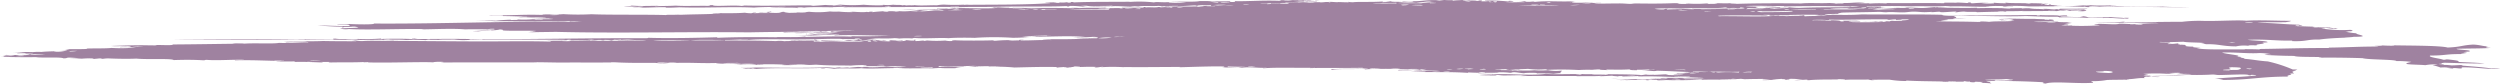 <svg xmlns="http://www.w3.org/2000/svg" width="537.085" height="17.963" viewBox="0 0 537.085 17.963">
  <path id="Pfad_1563" data-name="Pfad 1563" d="M402.256,574.546c2.351.052,5.492.094,7.178.047.951.222,5.407-.07,5.883.26,1.072.009.387-.175,1.571-.153.847.044,1.492.111,2.413.146a10.766,10.766,0,0,1,2.666.055c-.352,0-.238.053-.527.061a45.662,45.662,0,0,0-4.779.008c1.929,0,4.394.067,6.108-.01a4.989,4.989,0,0,1-.8-.029c.779.006.807-.069,1.587-.063.177.066-.74.1.275.09a9.755,9.755,0,0,1,1.052-.092c1.741.086,4.417.131,6.119.049,2.437.246,7.528-.084,8.013.316,2.138-.072,4.32-.087,6.384.049.5,0,.171-.1.785-.091,2.144.178,5.381-.09,7.969-.014-.153.12-2.664-.025-1.845.123,3.771-.124,6.888.113,9.848.1-.089.07-1.161.031-1.05.123.826-.009,2.626.043,3.72-.007.091.04.387.057.284.119,1.961-.073,3.671.055,5.86.11.356-.069-.7-.111-.016-.12l1.593,0c-.339.04-.335.112.284.119,2.265-.054,5.069.02,7.16-.1-.782.112.692.026.8.028.041,0-.036.059.006.06,4.054.136,12.2-.167,14.083,0-.458-.068,1.155-.193,2.115-.093.2.081-.519.061-.517.121,6.426-.065,13.487-.007,20.986-.037a2.654,2.654,0,0,1-.536-.029c3.52.033,5.018.116,7.978.046,2.657.046,7.623,0,9.035.014-.239-.017-1.524-.06-.808-.089,2.869.19,5.327.181,9.32.164a11.7,11.7,0,0,0,3.189-.005,8.471,8.471,0,0,0-1.585.062c-.341-.041-1.4,0-1.081-.118,1.357,0,5.591-.04,3.468.084,4.1-.115,5.386.1,9.035.014.694.289,5.645.042,5.339.2a20.69,20.69,0,0,1,3.464.054c-2.287.081-3.881.027-5.3.1a11.5,11.5,0,0,1,1.868.057,21.784,21.784,0,0,1,3.455-.006c-.06-.133,1.073-.02,1.326,0,.316-.1-.863-.022-.547-.12,1.729-.053,3.846-.011,5.591.081a6.446,6.446,0,0,0-1.055.062,24.209,24.209,0,0,0,3.446-.066c-.554-.017-1.741.04-1.864-.027,1.914-.055,3.31-.021,4.525.052-.35,0-1.924,0-1.06.032,1.239.027,1.6-.042,2.383-.064,2.7.213,4.633.133,7.467.2a26.6,26.6,0,0,1,3.174-.1c0,.042.135.066.279.089.089.079-1.029.026-.783.122,1.082.006,3.485-.047,5.061.081a23.486,23.486,0,0,1,4.257.053c-1.853.03-3.479.067-4.514.008-.277.1-5.481-.048-5.032.128a4.24,4.24,0,0,0-1.074-.088c-.378.048-1.2.092-1.835.183.1-.214-1.579.1-1.87-.086a5.094,5.094,0,0,0-1.053.092c-.718-.028-1.045-.1-1.875-.117-6.015.239-12.888-.018-18.857.063,1.343.027,3.029.013,3.736.113a10.988,10.988,0,0,0-1.593,0c.469.027,1.326.008,1.6.057-1.428.054-2.4-.1-2.928-.054,1.531.012-.057.113.015.12.526.05,1.323-.033,2.138.086.052-.057-.307-.066-.283-.12.545.008.532.08,1.077.089,3.66-.312,9.453-.039,13.789-.205.247.154,1.172.072,1.062,0a11.825,11.825,0,0,1,1.883.177c1.079-.2,4.337.012,5.829-.13,1.65.179,5.347-.035,7.172-.013-.208-.006-.311-.024-.273-.06a16.051,16.051,0,0,1,2.128.027,10.922,10.922,0,0,1-1.332-.028c1.935.211,4.969.039,7.721.107.406-.044,1.026-.065,1.58-.093.5.083,1.983.054,3.2.055a5.327,5.327,0,0,1,1.843-.124,42.2,42.2,0,0,0-5.6-.11c.916-.115-.559-.134.5-.211.781.166,5.007.04,6.123.079-.51-.011-1.146-.009-1.074-.088.8,0,2.264-.084,2.921-.005a13,13,0,0,1-1.86,0,15.055,15.055,0,0,0,2.153.207c.186-.093-.918-.035-.552-.149.269,0,.315-.025.529-.031.372.082,2.906.028,2.143.146a40.586,40.586,0,0,1,5.6.14c3.221-.075,5.753-.166,9.019-.106.052.045-.08.111.284.12.2-.067.917-.077,1.31-.122.093.1.718,0,.807.058-.374.008-.3.067-.519.091.614-.011,1.021,0,1.33.028.188-.093-.919-.035-.551-.149.661,0,.817-.049,1.321-.063,1.04.11,2.631-.089,4.521.023-.08.04-.372.057-.251.12.975-.012.921-.136,1.84-.154-.058.044-.431.052-.521.091a41.629,41.629,0,0,1,5.319.021c-.289-.006-.644-.048-.274-.059,4.3.05,7.969-.021,11.956-.021.03.033-.38.047.006.06,1.8-.029,10.972-.38,9.3-.017a2.825,2.825,0,0,1,.534.029,4.883,4.883,0,0,0-.791.032c.826.046,2.337-.048,3.444-.066.27.04.45.09.813.118,1.946-.213,3.317.112,5.316.021.091.079-1.027.026-.778.121,2.7-.25,7.323-.047,11.139-.139.1.08-1.492-.025-1.051.092,2.755-.088,7.95.007,11.416-.08-.8.093.986.04,1.079.118-2.312.2-4.826.027-7.946.194.152.043-.288.156.288.149.824-.28,4.142-.118,6.346-.221.121.047.839.025.549.119,2.043-.176,6.125-.14,9.292-.046.772-.133,2.6.016,3.976-.067a6.849,6.849,0,0,1-1.3.183c-.32-.079.8-.131-.281-.12-.32.221-3.783.078-4.495.158.683.006-.359.052.015.12,1.13-.085,2.168,0,3.174-.1.6.091,2.826.177,1.594,0,.93.172,3.046.03,4.013.172-2.895-.019-3.937.12-6.095.131,1.265.1,1.972.043,3.2.054.018.042-.116.066-.253.091,3.848.01,6.411-.025,9.323.164.036-.036-.06-.085.253-.09,1.719.12,4.886.062,6.65.047-.327,0-.631-.007-.54-.058a14.058,14.058,0,0,1,2.668.085c.612-.012.236-.132,1.046-.122.83.066,1.21.184,2.157.236-.851-.115,3.578-.184,2.4.026a30.543,30.543,0,0,1,3.731.083c.482-.055.88-.12,1.572-.152-.214-.287.341-.322.193-.541a9.741,9.741,0,0,1-2.935-.084,18.4,18.4,0,0,1-2.922.005c-1.787.192-4.307-.06-7.176-.018.133-.145-.891-.034-1.349-.148.958-.013,1.776-.041,2.649-.064-.37.094.059.116.556.179a9.8,9.8,0,0,1,2.125,0c.3-.126-1.127-.051-1.343-.117,1.021-.046,2.259-.068,3.17-.126a18.179,18.179,0,0,0,3.729.084c.536.068.536.079.021.149a67.557,67.557,0,0,1,7.176.018,30.849,30.849,0,0,1,3.719-.007,4.127,4.127,0,0,1-.809-.088c.818.02.774-.053,1.589-.033-.046.117,1,.107,1.615.147.246-.056-.809-.1-.018-.12,2.247.029,3.1.052,4.779-.038.244.1.032.183,1.619.177-.029-.052.045-.094.249-.12a11.235,11.235,0,0,1-1.328,0,36.757,36.757,0,0,0,3.976-.067c.39.025,1.031.022.813.118a5.559,5.559,0,0,0-1.074-.087c.346.138-1.013.142-1.841.153,1.73.009,2.8.332,3.473.114,2.64.068,4.43.188,7.21.287-.056.043-.428.052-.516.091,1.407.06,2.222-.157,2.4.026-1.3.006-2.854-.017-3.446.066a6.809,6.809,0,0,1,1.072.058c-1.181-.069-.232.116-2.382.064.229.114-.765.093-.774.182.642.046,1.773.037,2.143.116a29.933,29.933,0,0,1-4.525-.052,9.516,9.516,0,0,0,1.325-.033c-1.466.019.919-.108-.545-.089-.774.125-1.717.13-2.631.185.522-.122-1.2.083-1.607-.087-.453.029-.521.1-1.046.121-2.086-.187-6.114-.156-8.265-.2.4.035,1.193.024,1.081.118-.266,0-.314.025-.527.031-.835-.133-2.6.02-2.944-.145a20.58,20.58,0,0,1-2.128-.026c-.23.066.159.14-1.311.122.069-.061.709-.06.781-.121-2.095-.009-5.874.11-7.182-.048-3.4.468-8.909-.169-11.666.171-.009-.04-.47-.027-.539-.059q1.038.024.785-.092c-1.346.012-1.3,0-3.2-.054.417.165,2.475.138,3.226.264-.562.057-1.944.024-2.919.035.355.087,2.743.086,3.466.084a1.061,1.061,0,0,1,.519-.091c.37.006.695.083,1.077.089,1.777.025,4.352-.13,5.319.051a6.027,6.027,0,0,0-1.58.092c4.434-.074,7.177.01,12.217-.021.007.03-.207.036-.255.06,1.72-.07,3.637.039,5.565-.1-.057.043-.431.052-.52.091,1.109-.026,2-.076,2.907-.125-.552.073.9.1,1.085.178-.056-.065.206-.1.787-.091.592.042-.327.074.276.09,1.362-.039,2.912-.056,3.969-.128.022.055-1.349.1-.512.152,1.65-.159,6.143.051,7.716.076-.789-.035.815-.1,1.057-.032.344-.076-1.062-.092-.279-.119.372.117,2.112.028,2.4.085.428.106-.9.02-.785.092,1.088.066,2.339.113,3.738.143-2.476.135-7.41-.092-10.873.139a11.618,11.618,0,0,0,1.589-.033c.2.2.923.015,1.607.088-.638.243-2.854-.012-3.978.067.324,0,.631.007.54.059-.266,0-.312.025-.528.031a38.044,38.044,0,0,0-4.776.038c-1.3-.012-2.342-.214-3.474-.144a20.527,20.527,0,0,1,3.226.265c-.018.041-1.909.021-1.055.061,1.92-.1,2.645-.085,4.5-.1-.2-.047-1.3.01-1.075-.088a13.481,13.481,0,0,1,2.135.057c-.765.049.419.156.54.088-.722-.025.21-.11.517-.12a6.911,6.911,0,0,0,1.068.028c-.013.052.071.093.281.119.824,0,1.265-.039,1.851-.063,3.422.16,8.161-.171,11.416-.08-.163,0-.316.005-.262.031.551-.133,2.2-.033,2.108-.124a15.745,15.745,0,0,0,1.864.027c-.169-.052-1.261,0-1.336-.058a2.083,2.083,0,0,1,.521-.061,6.982,6.982,0,0,0,1.6,0q.395.045.807.089c1.651-.048,2.371-.039,3.977-.067.018.041-.114.066-.251.09a12.286,12.286,0,0,1,1.862.027c-.767.034-1.334.09-1.838.153a32.253,32.253,0,0,0,3.431-.156,8.184,8.184,0,0,1-1.327,0c.813-.029,1.52-.069,2.11-.123-.029.054.273.07.8.058-.576.077.33.165.829.209.16-.11-.592-.114-.562-.209,1.237.023.272-.048.791-.061,1.356-.016,1.523.106,2.672.115-.3.1-1.364.107-1.835.183,1.5.016,1.621-.118,2.9-.125-.02.075-.491.095.283.12,1.653-.188,5.064-.133,7.152-.163-.363-.073-.794.055-1.066-.028a7.424,7.424,0,0,1,.789-.062c.156.073,1.035.063.821.179,1.479-.109,3.109-.021,5.038-.069a3.166,3.166,0,0,0,1.347.118c-.327,0-.632-.008-.541-.059,1.116-.031,1.9-.032,3.715-.036a21.9,21.9,0,0,0,3.495.293c.583-.044-.345-.072.254-.09,2.739.142,4.4.125,8,.2-1.731.051,1.669.038.547.119,1.165-.067,3.272-.117,3.976-.067-.425.022-.449-.141-.015-.12a2.715,2.715,0,0,0,1.068.058c-.142.108.122.169.824.179.365-.019.024-.116.514-.121.828.047,1.036.024,1.6.057a3.729,3.729,0,0,0-.785.091c.88-.022.437.061.277.09.824.026,1.631.054,2.143.116-.026-.147-.7-.221-.047-.33a2.447,2.447,0,0,1-1.089-.208c3.917-.023,9.13.085,12.528.308-.5.1-.483.186.3.27,1.517-.57,6.693.075,10.075-.168.348-.167-.249-.183-.316-.36a16.548,16.548,0,0,0,3.42-.246c1.57-.056,2.247-.028,3.976-.067.035.037.089.071.539.06.72-.029-.714-.055-.287-.15,1.809-.023,2.214-.309,3.952-.247-.547-.163-.022-.262.22-.33a2.732,2.732,0,0,0,.8,0c-.428-.008.014-.042.528-.031-.562.049,1.358.225,1.606.088-.951-.057-2.631-.106-1.9-.267a6.477,6.477,0,0,1-1.607-.087c.308-.046.656-.086,1.047-.122-.247-.063-.75-.1-1.083-.148a34.632,34.632,0,0,1,5.583.02,13.58,13.58,0,0,1,3.176-.1,10.346,10.346,0,0,0-1.574.153,22.02,22.02,0,0,1,3.184-.036,86.94,86.94,0,0,1-8.734.256,79.279,79.279,0,0,0,8.222-.1c1.127.068,3.626.031,5.04-.068.619.019.723.1,1.345.117,2-.013,6.521-.3,6.382.049.952.045.147-.1.785-.091.469.026.932.054.819.148-2.553.273-6.2.425-8.942.676a6.7,6.7,0,0,1,1.9.267c5.9,0,7.957-.727,13.986-.715-.912-.279,1.563-.406.173-.66.463,0,.826-.008,1.06-.032-.322-.239-.794-.406.451-.571-.01-.05-.739-.015-.8-.058a2.077,2.077,0,0,0,1.039-.182c-.17-.042-1.023,0-1.072-.058a29.884,29.884,0,0,0-5.282-1.7c-2.108-.141-3.066-.416-5.125-.562.647-.121-1.306-.253-.585-.389a3.629,3.629,0,0,1-1.071-.058,3.474,3.474,0,0,0,1.055-.062c-1.293.029-.515-.137-.554-.149-.778-.231-2.984-.415-3.545-.684,2.832-.113,5.628.27,7.984.107a14.617,14.617,0,0,1,2.694.265,4.475,4.475,0,0,0-1.576.123c1.834.111,3.773.21,6.4.228.416.267,3.875.179,5.882.26,0,.06-.719.039-.515.121,2.838-.048,6.413.006,9.314.1,1.1.348,7.057.266,7.261.618a26.862,26.862,0,0,1,3.21.174c-.343.15-1.289.234-1,.452.707.162,2.927.147,4.019.263a9.132,9.132,0,0,1,2.642-.124c-.175.06-.8.07-1.048.122a14.434,14.434,0,0,1,1.667.507,10.435,10.435,0,0,1,2.4.086,8.207,8.207,0,0,0-1.329,0c.849,0,.8.109,1.613.117-.021-.2,1.055-.01,1.594,0,.757-.068-.147-.147.5-.241,3.321-.027,5.758.546,8.006.256-.346-.041-1.159-.027-1.864-.026-1.761-.253-4.1-.437-6.46-.619.076-.041.37-.058.249-.121-.919.018-1.405.083-2.379.094a8.837,8.837,0,0,0-1.873-.086c1.07-.14-.831-.129-.828-.239.855-.045.743-.059.508-.181.527,0,.324-.082,1.053-.062,2.387.068,5.141.164,8.258.166-1.167-.2-3.775-.231-5.627-.35.351-.268-.642-.347-2.2-.536-.865-.036-.19.1-1.055.061-.816-.3-3.36-.528-2.778-.895,3.3.017,3.219-.337,6.6-.311.035-.135,1.042-.162,1.291-.273a4.684,4.684,0,0,0-.813-.118,6.842,6.842,0,0,1,1.308-.153c.8-.4-2.666-.3-2.739-.595,2.31-.082,5.734-.042,7.414-.193-1.031-.023-1.475-.224-.573-.3-1.47-.093-1.68-.332-3.245-.414-2.612.154-2.441.5-5.491.639-1.78-.475-9.591-.4-12.026-.489.338.012.55.038.545.089-1.281.028-1.882-.024-2.665-.055.2.121-1.312.053-1.577.123.395.026.848.044.814.119-4.151-.01-6.419.178-10.6.228-.037.035.056.085-.255.09-5.647-.019-9.39.136-14.585.206-.035.036.058.085-.253.091-1.1-.053-2.508-.048-3.193-.055.206.006.308.025.271.06-4.113-.042-9.522.13-10.4-.312a1.9,1.9,0,0,0,.793-.032c-.772-.044-2.145-.139-1.366-.267-1.353.038-2.276-.137-1.627-.237-.091-.041-.386-.057-.282-.12a3.888,3.888,0,0,0-1.057.032c.007-.041-.135-.066-.277-.09.415,0,.921,0,.786-.061-1.793.029-.379-.134-1.091-.208a17.226,17.226,0,0,1-2.1.154c.605-.068-.106-.117-.029-.21a4.5,4.5,0,0,0,1.063,0c-.683,0-.441-.111-.817-.149-.463,0-.826.008-1.06.032.953-.11-1.373.006-.815-.148,1.769.076,3.255.022,5.039-.039.717.2,3.845.121,4.563.322-.311.015-.6.033-.787.061a8.511,8.511,0,0,1,1.081.148c2.889-.044,3.325.441,6.443.469a7.837,7.837,0,0,1,2.64-.125c-.026-.15.841-.114,1.846-.093-.621-.28,2.261-.316,1.256-.542a3.081,3.081,0,0,0,1.057-.032c-.2-.047-1.3.009-1.074-.088a6.487,6.487,0,0,1,1.056-.032c-.184-.314-3.257-.291-4.319-.5,4.151-.179,6.173.255,9.589.163,0,.04.01.08.015.12,3.224.1,3.1-.4,5.8-.341,1.358-.186,3.174-.322,5.526-.4-.242-.038,1.656-.093,1.836-.183,4.417-.009-.02-.567.692-.752a17.558,17.558,0,0,1-2.441-.355c.981-.006.763-.057.253-.091l1.063,0c-.093-.188.86-.2-.307-.3a29.336,29.336,0,0,1-6.149-.29,6.222,6.222,0,0,1,.787-.061c.212-.137-1.336-.068-1.353-.177,1.832.04,2.069.266,3.763.323-.228-.085.364-.079.247-.151-.5-.006-.582.035-1.057.032.512-.059-.547-.091-.557-.179-1.146.006-.986-.047-2.136-.086a9.168,9.168,0,0,1-1.855.033c1.667.009-.446-.081.778-.121-2.285-.045-2.953-.125-4.268-.113.876-.042,1.516-.11,1.563-.242a2.033,2.033,0,0,1-.809-.089c-3.386-.055-4.793-.356-8.823-.4,1.037-.166,3.472-.071,6.093-.13.422-.092,1.149-.15,1.022-.3-2.86.03-6.5-.2-9.568-.013-1.8-.184-5.94.108-9.028.045a30.877,30.877,0,0,0-4.757.189c-3.761-.01-7.7.091-12.472.111-.322-.077.8-.13-.281-.119-1.347.158-4.477.068-5.822.16,4.5.016,8.518.076,13.028.068.067.042.443.049.541.089-2.869-.058-6.624.393-6.088.16-.266.039-1.416-.077-2.4-.056-.616.269-2.759,0-4.51.038.091.079-1.027.026-.781.122.093.09,1.038.082,1.088.178a56.664,56.664,0,0,1-5.831.1c-.11-.043-.329-.05-.013-.09a9.656,9.656,0,0,1-2.4-.056,6.446,6.446,0,0,1,1.332.028c.523-.11-.058-.17-.824-.209a15.249,15.249,0,0,1,1.827-.243,6.8,6.8,0,0,1-1.073-.058,9.934,9.934,0,0,0,1.043-.152c-.981.038-2.22.017-3.464-.054.035.159-1.645.107-2.112.094a8.022,8.022,0,0,1,1.851-.063c-.512-.136,1.053-.043.779-.152-1.062-.043-3.924.335-5.3.069a38.25,38.25,0,0,0,4.225-.187c.791-.4-2.389-.276-4.043-.413-2.272.045-5.7-.121-7.442-.017a18.089,18.089,0,0,1,2.942.145c-.54.15-1.58-.072-1.851.063a13.128,13.128,0,0,1,2.137.087c-.35,0-.234.053-.521.06a7.518,7.518,0,0,1-2.155-.206c.1.094-.776-.075-.791.032a1.1,1.1,0,0,1,.551.149,9.406,9.406,0,0,1,2.413.146c-1.924.16-3.522-.008-5.024.188a14.3,14.3,0,0,0-2.4-.056c.475,0,.624.029.542.09-3.88-.122-6.105-.1-9.584-.134.951-.09,1.5-.045,2.646-.094a13.59,13.59,0,0,1-1.617-.147c.885-.064,1.615-.118,1.568-.213,1.464-.026,2.391-.136,3.976-.067a14.23,14.23,0,0,0-2.662-.025c0-.03-.218-.036-.274-.06,1.254-.164.672-.294.193-.541,5.448-.164,9.984.186,15.411,0,1.962.026,4.024.188,6.927.137-.1.073.5.065.285.15,2.337-.077,4.526.011,6.127.109.22-.206,2.255.062,3.185-.036.108.043.324.051.009.091,2.007-.193,3.412.187,5.858.079-1.139-.019.958-.165-1.084-.148-.354.069.7.112.018.12.047-.182-2.147-.141-2.964-.295a48.431,48.431,0,0,1-5.049.009,2.983,2.983,0,0,0-1.347-.147c1.079-.017-.192.106-.246.15-1.527.005-2.926-.088-4.266-.112.463-.141.422-.094,1.585-.063-.038-.112-.309-.085-.024-.18a10.069,10.069,0,0,0-1.846.093c.35-.2-3.062-.072-4.011-.173.06.065-.2.1-.784.091.1-.043.313-.051-.013-.09-5.083.014-9.717.121-14.339.056-1.535.1-6.057.2-5.861-.111-5.566-.151-11.231-.011-17.284-.089-1.99.152-4.521.126-6.368.071a3.756,3.756,0,0,1-1.058.032c-1.891-.143,1.323-.219,2.895-.215-1.376.014-.035-.2.229-.271,2.964-.081,5.372-.078,7.947-.163.691.01.813.088,1.607.087,1.1-.12,2.357.053,3.723.023.78-.017,1.327-.148,2.1-.154.865-.006,1.665.119,2.408.116.445,0,1.208-.055,1.585-.062a2.424,2.424,0,0,1-.257.06c.8,0,1.169-.086,1.846-.093.121,0,.212.086.279.089.97.049,2.125-.111,3.171-.125.779.085-.879.138.286.149a11.937,11.937,0,0,1,1.574-.153c.774.165,2.99-.019,2.677.146,1.8-.058,4.963-.136,6.623-.132-.308,0-.295-.047-.279-.089,1.994,0,2.645-.005,3.711-.067.006.03-.209.036-.257.061,3-.023,5.558-.048,7.439-.014.26-.04.426-.091.781-.121a3.709,3.709,0,0,0,1.323-.032c.543.055.335.175,1.081.118-.917-.083,1.034-.1,1.576-.123.013.06.729.037.549.119.089.069-.764.035-.787.092,1.749-.012,1.728-.1,1.827-.244-.641-.047-1.708-.044-2.4-.085a22.3,22.3,0,0,1-3.982.007c.35,0,.234-.053.523-.061.046.035-.036.085.279.089a43.8,43.8,0,0,1,5.3-.069c-.638-.117.489-.093.5-.211-2.1,0-4.209.019-6.11.011.843.056-.768.09-1.046.121-.517-.042-2.033-.126-2.4-.085.313,0,.3.047.279.089-1.13-.131-2.741-.074-4.266-.112,1.669.013.891-.059,2.113-.094a15.164,15.164,0,0,0-2.653.035l-.013-.09c-2.483.1-6.387-.087-9.56.017-.046-.036.032-.086-.279-.09-2.767.116-6.862-.079-8.23.044-.121-.112,1.189-.157,1.849-.093a8.15,8.15,0,0,0-2.4-.026c.041,0-.052-.059-.009-.06-1.048.034-1.5.169-2.631.185-1.438.02-1.864-.136-3.732-.084.577.14-1.957.012-2.644.095,2.865.011-3.182.147-3.2-.054.884.008,1-.069,1.585-.093-1.457.015-.778-.03-1.085-.148-1.172.035-1.328-.049-2.134-.056a15.339,15.339,0,0,0,1.614.146c-.366,0-.578.016-.79.032a5.353,5.353,0,0,0-1.606-.057c.016-.053-.07-.093-.281-.12,4.269-.077,5.828-.127,9.829-.017,2.381-.095,4.935.094,7.431-.073.035.057.88.019.807.089,3.292-.093,6.877.212,9.565-.017a10.4,10.4,0,0,1-1.868-.057c.828.007,4.551-.1,3.736.114.633-.02,1.206-.045,2.119-.034.392-.127-1.375,0-1.339-.088a42.575,42.575,0,0,1,4.793.082c4.845-.014,8.512-.063,11.7.1.142-.155.538.069,1.072.058.673-.039-.266-.146.244-.15.266,0,.314-.025.53-.031a13.247,13.247,0,0,1,1.6.087,23.631,23.631,0,0,1,2.649-.064c.232.225,2.138.078,3.2.084,4.354.024,10.116.117,13.564.1-2.716-.08-3.611-.005-5.866-.139-3.15.126-7.165-.045-10.628-.012.03-.075-.431-.092-.552-.149.307-.045,1-.048,1.315-.092-1.034-.063-3.844.127-5.587-.05a6.734,6.734,0,0,1-1.591.032,50.863,50.863,0,0,1-6.354.162c.052-.057,2.415-.008,1.587-.063a5.485,5.485,0,0,1-1.607-.087,14.165,14.165,0,0,0,1.591-.033c-.854-.043-2.577.016-2.151-.176-1.118-.021.376.113-.781.121a2.055,2.055,0,0,0-.536-.029c-.357-.138.465-.146.77-.211-1.2-.078-1.254.045-1.317.092-.836-.079.681-.115-.026-.18-1.141-.048-2.352-.061-2.93-.055a2.34,2.34,0,0,1,.539.059,8.186,8.186,0,0,1-1.328,0,4.818,4.818,0,0,0,.793-.031c-1.493-.079-3.9,0-4.8-.142-.644.041.491.09-.249.121a23.088,23.088,0,0,1-2.408-.116c-.139.044.333.155-.244.15a10.359,10.359,0,0,1-2.4-.085c.279-.023,2.021-.031,1.321-.063a31.363,31.363,0,0,0-3.172.126c-1.073-.034.171-.162-.821-.179-.366.019-.024.116-.515.121-.361-.054-3.178-.176-1.866-.056-1.126-.026-1.344-.021-2.927-.025-.039.044.11.11-.249.12-4.46-.1-8.289.041-12.228-.039-.1.052.4.077.012.09a26.521,26.521,0,0,0-3.716.037c-.015-.041.116-.066.255-.091-1.083.057-2.488-.007-3.462-.053a16.211,16.211,0,0,0,2.362-.215c-1.838.021-2.614.271-4.753.219-.356.069.7.111.019.12a8.756,8.756,0,0,0-1.593.033c0-.1-.795-.111-1.348-.148-2.1.115-4.16-.085-6.1.1-4.238-.074-10.425-.037-13.8.085-.246-.073-1.487-.03-1.35-.148-1.5.113-2.373-.071-3.445.066.326,0,.631.008.54.059-.633.027-.7.021-1.855.034-.033-.048.022-.1-.545-.09a26.952,26.952,0,0,1-4.253-.022c-.071.059.368.059.545.089a16.574,16.574,0,0,1-3.206-.115,9.472,9.472,0,0,0,1.333.028,2.45,2.45,0,0,1-.544-.089c-2.87.177-6.88.128-8.754.1-.689-.008-1.009.1-1.317.093-.83-.005-1.5-.137-2.931-.085.264-.01-.375,0-1.064,0-.264,0-3.038.069-3.727-.054-.123-.075,2.069-.045,1.315-.092-.953.012-1.273.048-2.126,0,.227.155-1.375.127-1.851.063a21.363,21.363,0,0,0,2.371-.154c-1.64.05-4.707.186-4.528-.082a1.4,1.4,0,0,1-.532,0c1.072-.077.632-.141,1.565-.213-3.392.264-6.22-.155-9.267.226-.069-.057.29-.066.249-.12-.826,0-.746.095-1.853.063.052-.057-.308-.066-.283-.12-.69.013-1.455.018-1.851.064a5.367,5.367,0,0,1,1.881.146c-1.778-.042-2.625.1-4.26-.052,1.066.028.787-.091,1.853-.063-.268-.071-.112-.19-1.088-.178-.038.044.11.11-.25.12a37.041,37.041,0,0,0-4.807-.172c-.269.113.672.085.558.179-.318-.033-.943-.032-1.6-.027.545-.074.37-.064.24-.18-.856-.025-.35.1-1.051.092.019-.114-1.405-.06-1.613-.148-1.15.1-1.5.02-1.338-.057-1,.084-1.4.056-2.1.153-.449-.058.02-.038-.016-.12a13.739,13.739,0,0,1-1.863-.026c-.4.034-.64.087-1.044.122-.482-.06-1.084-.018-.279-.09-2.932-.055-3.868.288-5.285.219-.143.222-1.374.137-2.381.064-.355.07.7.112.015.121a19.3,19.3,0,0,0-2.393-.026c-.24-.1.406-.094.51-.151-.584.05-1.44,0-1.59.033a4.131,4.131,0,0,1,.811.088c-.627,0-.776.053-1.591.033l-.013-.09c-2.226.168-5.383.023-6.354.161a5.553,5.553,0,0,1-1.075-.088c-.006.041.133.066.277.089-.649.07-3.8-.155-2.125,0-1.259-.01-1.648-.127-2.4-.056.62.008.631.08.013.09.375-.044.191-.095-.545-.089a12.906,12.906,0,0,1-1.316.092c.7-.082-1.23-.052-1.6-.026a2.568,2.568,0,0,1,.535.029,22.18,22.18,0,0,1-2.39,0c.158-.042,1.023-.007,1.055-.062a20.549,20.549,0,0,0-2.119.064c-.433-.179-2.628.138-2.932-.085,2.143.111,3.477-.275,4.778-.039.026-.169.932-.069,2.108-.124-.317-.094.407-.073.513-.12-1.228-.022-.753.034-1.053.062-.253-.032-.98-.008-.809-.089a4.693,4.693,0,0,0,.793-.032,7.266,7.266,0,0,1-1.872-.086c-1.384.072-2.37-.011-5.31.039-.49.054.376.092-.514.121-3.473-.131-6.6.139-9.288.076-.532.092.512.172-.772.182-.664-.041-.484-.1-.292-.18-2.421.123-4.017-.056-6.644-.018-1.066.257-4.748.015-6.348.221a25.4,25.4,0,0,1,3.461.054c-.984.111-4.1.15-3.728-.054-1.441.11-2.715-.118-3.179.066a28.6,28.6,0,0,0-5.061-.111,5.6,5.6,0,0,0-1.068-.028c-3.514.028-7.847-.01-11.139.139-.035-.047.021-.1-.545-.089-.019.077-.028.155-.776.152-.18-.066.738-.1-.278-.09a5,5,0,0,1-1.324.032c-.582.044.344.073-.253.091a6.763,6.763,0,0,1-1.071-.058c.018-.048.672-.025.519-.091-.966.066-1.2.04-2.378.094-.035.1.9,0,1.077.118-5.664.388-12.566.294-18.548.363-.3-.077,1.639-.051.785-.092a38.212,38.212,0,0,1-5.042.039,9.73,9.73,0,0,0-1.576.153c-.949-.074-3.686.14-4.786-.052-.139.111-1.308-.009-1.849.093-.043-.11-.5-.086-.8-.028-.143-.173-1.467-.039-1.881-.147a9.168,9.168,0,0,1-2.121.034c-.582.044.344.072-.253.09a34.9,34.9,0,0,1-4-.113,32.322,32.322,0,0,1-5.053-.021,13.938,13.938,0,0,1-3.18.066c-.964.081-2,.154-3.157.215.132-.044.383-.076.512-.121-4.9-.024-8.769.153-14.875.026.021.052-.195.078-.521.091-1.835-.224-6.036.193-6.133-.169-1.347,0-.1.1-1.04.152-3.044-.027-5.226.078-6.914-.048-1.656.086-2.43.055-4.5.128-.091-.069.763-.035.785-.091-2.55.02-3.87.1-5.852-.05.119.141-1.393.1-1.563.212a28.428,28.428,0,0,1,4.008.173c-1.144.06-1.66-.108-2.13-.026,2.619.2,4.09-.033,7.174-.012.015.041-.117.066-.255.09,1.044.052,2.222-.023,3.177-.066,5.072.186,11.136-.17,15.952.063,1.548-.139,4.413-.132,6.886-.162-.406.142-3.048.04-3.427.186,1.312,0,6.585-.1,5.859.109-.007-.079-.171-.176.508-.181.72-.023.543.059,1.07.059.467-.17,4.863-.083,6.365-.072-.205-.006-.309-.024-.272-.059.5.056,2.244-.115,3.187-.006a3.44,3.44,0,0,0-1.053.062,19.907,19.907,0,0,0,2.112-.094c.091.07-.761.035-.785.092,2.237-.044,6.25.017,8.23-.045.316-.1-.863-.021-.547-.119a9.644,9.644,0,0,1,1.332.028c-.056.043-.43.051-.518.091,4.085.009,8.05-.056,13.015-.023.683.138,3.873-.035,5.314-.009,1.9.034,5.018-.043,7.695-.074,4.263-.049,8.633.047,12.207-.111.032.047-.023.1.545.089.039-.045-.111-.11.249-.12a18.684,18.684,0,0,1,2.679.175c.262-.06.65-.107,1.044-.152a10.956,10.956,0,0,1-1.593,0,10.261,10.261,0,0,1,1.319-.063,8.813,8.813,0,0,0,2.143.117,2.94,2.94,0,0,0-.792.061c1.2-.1,3.087.063,4.246-.037-1.39-.047-1.821-.016-2.932-.085,1.378-.024,1.7,0,2.912-.065.261.055-.783.1.015.12,1.237-.129,3.337.2,5.057.051-.537.027-1.47-.045-.8-.059s.828.046,1.336.058c.992-.207,2.953-.023,4.233-.127a2.755,2.755,0,0,1,.815.118c.433-.1,2.889-.135,3.435-.126.143.094-1.215.025-1.314.093,2.665-.025,3.544-.13,4.756-.189.61-.01.3.086.809.089-.45-.13,1.557-.162,2.9-.185-.076.105.007.154-.242.18a11.34,11.34,0,0,0-1.59.033c.769.057-.773.11-.771.181-.554-.016-.568-.046-.279-.089-1.957.073-4.413,0-6.368.07.035-.035.465-.068-.01-.089.426.105-.9.02-.787.091.769.058-.6.129-1.04.152.29-.044.275-.074-.279-.089-.582.185-2-.017-2.645.094-.621-.043.507-.1-.544-.089.007.04.013.08.017.12-.956.016-3.729.033-4.51.038-.672-.014.761.147-.515.121.169-.137-2.933.062-3.209-.145-2.451.1-3.469-.038-5.564.1a9.361,9.361,0,0,0-1.863-.026c.428-.023,1.161.057.536.059-3.924-.13-9.152-.038-13.3-.1a2.216,2.216,0,0,1,.537.059l-1.061,0c-.018-.042.114-.066.253-.091-.914.077-2.309-.108-2.929-.055.763.034-.426.036-.532,0-.169.083-.039.069-.781.122a8.062,8.062,0,0,1,1.068.028c-2.257.127-5.583-.005-7.976-.016-.826.056.91.1.021.15-.839-.108-2.034.148-2.389,0,.213-.076,2.727-.054,1.568-.183a21.313,21.313,0,0,1-3.7.156c.268.3-3.338.167-4.473.309a25.4,25.4,0,0,0-3.461-.054,28.084,28.084,0,0,1,4.288.262,4.642,4.642,0,0,0-.792.032c1.5.046.93-.135,2.376-.095.017-.113-1.559-.041-1.615-.147,2.123-.019,4.047-.038,5.584.021-.858-.026-.352.1-1.051.091a10.683,10.683,0,0,0-1.6-.027,24.19,24.19,0,0,1-5.032.129,13.8,13.8,0,0,1-2.657.005c.723.025-.208.11-.512.12,0-.137-2.722-.094-1.326.033-1.1,0-1.322-.072-1.344-.118-.835.067-1.734.126-2.361.214.021-.075.493-.094-.284-.119-.637.041-.157.06-.518.091-.209-.007-.314-.025-.274-.06-.934.217-3.219-.1-3.719.006.324,0,.631.009.539.06a22.827,22.827,0,0,1-2.939-.115,10.378,10.378,0,0,1-1.861-.027,19.189,19.189,0,0,1-4.508.068,12.246,12.246,0,0,1-2.648.065c-.316.158,1.8.034,2.14.116-.748.075-2.9,0-3.71.066-.672-.082-1.163-.139-1.1-.238-.707.021-.781.112-1.306.153a4.984,4.984,0,0,1,.8.028c-.947.112-3.009.068-2.938-.115.653.028.86-.136.515-.121-.359.129-2.108.1-2.627.215,1.193.042.8-.089,1.85-.063.35.093-.246.123.556.179-1.613-.014-2.354-.006-3.451.036,0-.06.722-.039.517-.121-.992-.03-.509.1-1.046.122a7.98,7.98,0,0,1-1.345-.118c-2.205.165-3.82.082-6.894.1-.358.133,1.591,0,1.608.087-2.938.168-6.036.141-9,.286.056-.042.43-.051.516-.091-1.587.138-2.77-.012-3.17.126-3.9-.138-12.459-.014-15.966-.182a55.2,55.2,0,0,1-6.114-.019c-1.034.121-3.626,0-4.5.1.409.007.046.05-.258.061-4.223-.121-6.272.167-11.148.08.164.153,3.392-.05,2.949.174,2.636.017,3.429.116,5.859.11a4.855,4.855,0,0,0-.8.031,2.746,2.746,0,0,1,.538.029,13.359,13.359,0,0,0-2.379.095c1.9-.028,4.389-.06,6.116.049-.482.134-3.952-.01-4.242.067,1.648.052,3.133.123,5.068.142-.847.1.8.009.549.119-1.172.079-1.831.008-2.653.034.319-.009.93.085.279.09-.848-.04-.891-.005-1.86,0-.048-.04,1.066-.092.249-.12a20.831,20.831,0,0,1-3.712.066c-.05.057.309.066.283.119-.655,0-1.281,0-1.589.034l-.013-.091c-1.6.064-2.368.117-3.159.216a45.046,45.046,0,0,0-4.512.038,38.122,38.122,0,0,1,4.261.082c3.589-.017,7.833.037,10.1-.017,1.45-.035,3.517.045,4.786.022a28.44,28.44,0,0,1,3.993.052c-.815-.061-1.795.054-2.662-.025-.582.044.346.073-.253.09-13.115-.169-27.443.466-41.93.374.141.271-3.968.17-5.3.1-.657.168-2.389-.011-2.641.125.656.066,2.52-.009,2.674.115-.146.053.345.176-.241.181-3.219.06-5.1-.185-6.648-.049,1.675-.007,3.025.218,5.6.2-.377.005-.345.246.02.151-.307-.207,1.232-.038,1.84-.154a2.958,2.958,0,0,1,1.354.178c-.781.131-2.986.107-3.956.217a4.532,4.532,0,0,0,1.875.116c4.078.229,10.943-.063,15.411,0,.528,0,.348.081,1.069.058,2.351-.035,6.183-.2,8.5.015,1.646-.053,3.022-.018,4.781-.008a4.76,4.76,0,0,1,1.584-.093c-.434.06.03.038.018.12-.692.012-1.458.018-1.853.063.34.041,1.4,0,1.078.118-1.785,0-2.369.135-3.963.157a10.8,10.8,0,0,0,1.337.058c1.112-.174,3.916-.162,4.462-.4.6.025,1,.154.56.209,2.051.154,5.122,0,7.188.107.022.111-.97.111-1.3.183,1.924.013-.272.08-.246.15,1.408-.1,3.9-.085,5.829-.13,13.352.338,28.716-.055,41.465.107,3.777-.083,7.779-.1,10.341-.138a56.427,56.427,0,0,1,6.095-.131c.852-.08,4.805-.085,6.1-.1-1.648,0,.091.041.279.089a26.559,26.559,0,0,0-4.233.128c-.318-.014-.608-.031-.806-.059a2.542,2.542,0,0,0,.527-.031c-1.751-.04.4.194-1.033.212-.217-.159-1.851.033-1.62-.177.832-.017,1.1.069,1.323-.032-2.382-.01-4.6.036-5.835.07.925.1,2.769-.04,3.985-.007.279.039.276.11.553.149,1.408.071,2.692-.031,3.468.113-3.634.108-2.895-.094-5.323-.08.147,0,.3.024,0,.03-1.693.028-2.474-.019-3.98.037-.608-.043-2.447-.231-2.391,0a13.136,13.136,0,0,1,2.668.086c2.289.053,3.572-.182,5.038-.069a13.64,13.64,0,0,0-2.37.154c1.148.017.846-.124,2.112-.094-.056.043-.431.052-.517.091a26.2,26.2,0,0,1,3.987.023c-2.207.057-4.188.075-5.829.13.017-.042-.074-.114-.271-.059l.007.06c2.4.126,3.421-.126,5.059.081-1.2-.017-2.257.085-3.186.006a27.7,27.7,0,0,1-4.495.157c3.693.209,6.518-.159,9.8-.2.244.108-1.851.11-.768.212,3.63-.181,8.626.087,11.964.069-3.147.112-5.907.162-8.489.1-.829-.007.688.086-.252.091-2.16-.106-6.51,0-9.818.077.1-.043.309-.051-.013-.09-1.585.221-4.637.057-6.358.131a2.625,2.625,0,0,1,.534.03c-3.952-.063-9.266-.057-13,.112,0-.04-.01-.08-.015-.12-4.086.122-10.159.262-14.864.116.057.066-.205.1-.785.092-11.556-.061-24.822.271-35.58.182.419,0,.921-.006.806.058-4.977-.159-9.279-.081-13.827-.065-.574-.045-.83-.127-1.35-.178.015.13.4.068.56.209-2.071-.129-4.949-.115-7.18-.047l-.013-.09a44.794,44.794,0,0,1-5.306.069c.311,0,.3.047.279.089a13.734,13.734,0,0,1-2.667-.055,10.964,10.964,0,0,1-2.135-.086c-1.014.028.052.146-.508.181-10.1-.12-23.924-.057-35.068.031,9.1.023,18.215.073,27.629-.048-.037.085,1.731-.039,1.338.087,5.13-.111,11.858.126,16.736-.029.047.035-.035.086.276.09-.231-.114.551-.117,1.042-.152.566.132,2.475-.006,3.74.143a38.463,38.463,0,0,1,4.252.023,2.693,2.693,0,0,1,.782-.122c.169.111,1.3-.013,1.871.087.763-.135,2.177-.056,3.442-.1a15.173,15.173,0,0,0,3.2.085c.581-.045-.344-.073.252-.091,6.785.067,13.32-.02,20.739.084a2.621,2.621,0,0,0-.528.03c.819.022.5-.083,1.319-.061-.013.081.452.059.015.119,1.258-.062,2.921,0,4.255.023.292-.1-.424-.072-.545-.119.64.011.567-.056,1.323-.032,0,.059-.72.039-.516.12,1.243.038.878-.1,2.116-.063-.138.143,1.345.03,2.143.116.512-.112.622-.114.506-.181a7.283,7.283,0,0,0,1.589-.032l.013.089a16.968,16.968,0,0,1,2.923-.005c-1.161-.034-2.274.127-3.72.007.143.243,5.236-.057,6.135.169-5.887.048-10.381.005-16.472,0-.1.052.4.076.013.09a14.343,14.343,0,0,1-1.6-.027c.3-.075,1.116.071,1.055-.062-1.334-.011-3.831.014-4.512.038.528,0,1.72.08.817.148-4.714-.133-10.419-.025-14.617-.034-6.091-.014-12.224-.078-18.882-.117,0-.02,0-.04-.005-.06-2.464.144-4.663-.058-6.629.1a6.68,6.68,0,0,1-1.616-.148,14.346,14.346,0,0,0-1.589.033,4.667,4.667,0,0,1,1.881.147c-1.481.015-5.4,0-7.182-.047-2.467.116-6.306.024-8.483.135,1.546.086,5.055-.122,5.338.17-1.684-.068-2.951.139-4.776.039.078.1-.521.1-1.585.062-1.209.242-5.276,0-7.42.163-.621-.07-1.506-.109-2.411-.146-.151.1.962.04.284.12a14.253,14.253,0,0,1,1.6.027c-5.732.064-9.866.145-14.853.176.071.281-2.861.059-3.7.127,1.211.136-2.2.029-3.185.035-2.411.014-5.044.107-6.356.161,1.225.141,2.667-.06,4.254.023-.078.07-.253.13-.776.151-.218-.05-1.781,0-1.58.093,1.464-.042,2.211,0,3.461.054a34.224,34.224,0,0,1-5.3.1c-1.133.135-3.051.077-5.3.13.482.163-2.017.118-3.7.126a7.43,7.43,0,0,1-2.093.244c.688.058,1.217-.034,1.6.027a8.575,8.575,0,0,1-2.882.275c.056-.043.428-.051.516-.091-1.376.019-2.933.1-3.167.156a11.419,11.419,0,0,0-1.855.033,37.626,37.626,0,0,0-4.238.1,18.281,18.281,0,0,1,2.672.116c-1,.083-1.758-.079-1.855.033.771.083,3.367-.047,3.47.114l-1.6,0c-.015.091,1.4.082.558.179a9.359,9.359,0,0,0,1.325-.033c-.582.007-.851-.023-.81-.088.679,0,2.123.013,3.191.024-1.856.185-6.275.185-8.48.165a2.753,2.753,0,0,1-.776.152c1.233,0,2.458,0,1.055-.062a6.98,6.98,0,0,1,1.609.117,31.7,31.7,0,0,1-3.187.006C402.659,574.416,403.041,574.468,402.256,574.546Zm136.418-10.771a4.2,4.2,0,0,1,1.329,0A6.754,6.754,0,0,1,538.674,563.775Zm41.684-.253c.361-.013,1.49-.056,2.378-.094-.139.024-.272.05-.255.091a10.2,10.2,0,0,0-1.587.062C580.606,563.574,580.708,563.522,580.358,563.522ZM682.5,562.443c-.008.052.208.078.539.089a5.115,5.115,0,0,1-1.318.063c.454-.062-.205-.059.251-.121-.5-.012-1.6.044-1.338-.057C680.989,562.457,681.8,562.444,682.5,562.443Zm158.378,4.044c.056-.078.465.04,1.065,0l.013.09c-.553.013-.7-.02-1.068-.029C841.053,566.52,841.209,566.492,840.883,566.487Zm26.028,11.505c1.256.054,2.869-.118,3.191.025A16.1,16.1,0,0,1,866.911,577.992ZM612.17,576.548c1.322-.033,2.577-.047,4.249-.007C615.043,576.614,613.6,576.593,612.17,576.548Zm-207.018-2.187c0-.06.722-.04.516-.122.837-.016.945.053,1.862.027a4.879,4.879,0,0,1-.791.032c-.037.035.067.053.272.059A12.643,12.643,0,0,1,405.152,574.361Zm11.283-1.04a12.655,12.655,0,0,1,1.851-.064,9.168,9.168,0,0,1-1.576.123C416.746,573.345,416.641,573.327,416.435,573.321Zm13.69-.925a8.741,8.741,0,0,1,2.391,0C431.427,572.365,431.442,572.4,430.125,572.4Zm30.694,2.947c-1.031-.046,2.143-.131,1.859,0C462.259,575.332,461.193,575.308,460.819,575.343Zm6.927.138c-.24-.061,1.343-.062.519-.091a12.582,12.582,0,0,1,2.4.026C469.292,575.394,468.648,575.452,467.746,575.481Zm52.042-9.932a10.669,10.669,0,0,1,2.121-.034A13.036,13.036,0,0,1,519.789,565.549Zm11.636,5.41c-.115-.127,1.15-.028,1.589-.033A6.358,6.358,0,0,1,531.425,570.959Zm31.068-.144c.26.117-1.4.024-1.581.092.188.04.708-.016,1.331.028,2.672-.311,7.784-.108,11.673-.14,3.189-.027,5.906-.167,8.217-.135.179.03.617.03.546.089.908-.083,2,.016,3.189-.005.374.1-.3.076,1.068.058-.488.058-.017.075.022.15a2.023,2.023,0,0,1-.809-.089,6.822,6.822,0,0,0-1.042.152c-.53-.02-.621-.09-1.081-.118-.538.01-.509.082-1.049.092.544.1,2.491.005,3.208.144-1.308.02-1.621-.075-2.93-.055.638.048,1.615.056,2.4.086,2.27-.111,1.935-.4,4.458-.428a11.32,11.32,0,0,0-1.607-.087c1.955-.15,3.932.024,5.3-.129a6.768,6.768,0,0,1,1.074.088,18.461,18.461,0,0,1,2.651-.035c.5,0,.173-.1.787-.091,1.788.191,5.349-.09,7.18.047,1.295-.137,4.467-.114,5.569-.07a62.213,62.213,0,0,1,8.235-.014c2.045-.017,1.824-.094,3.708-.1-.57-.007-1.661-.108-1.868-.056a16.351,16.351,0,0,1,3.174-.1,4.86,4.86,0,0,1-.527.031c2.691.047,8.073-.3,11.169.071-1.1,0-2.049.011-2.647.064a36.82,36.82,0,0,0,3.972-.1,5.117,5.117,0,0,1,1.341.088c-.082.07-.151.141-1.046.122-.1.072,1.206-.019.808.088-1.72.008-2.743-.066-4.524-.052.605.061,1.73.085,3.468.084-3.85.166-6.339.2-10.609.139.042.137,1.621.095,1.886.207-2.824-.06-4.712.128-6.63.071a.571.571,0,0,1-.01-.06c-.133-.064.37-.058.788-.061-.482-.089-1.412.019-1.045.122-.875,0-1.316.053-2.387.034a5.122,5.122,0,0,1,1.319-.062,29.517,29.517,0,0,0-3.972.1c-.938.048-.175-.1-.808-.088-1.034.061-6.743.089-7.974-.016-.683.04-.826.063-.512.151a5.159,5.159,0,0,1-1.606-.087,25.9,25.9,0,0,1-3.987-.023c-.942,0,.577.1-.255.09-.677,0-.327-.022-.273-.059-.995,0-.786.13-2.112.093.212-.075.324-.161.227-.27-.583,0-.1.127-.239.18-1.135.031-1.036-.082-1.872-.087.4.13-1.326.339-2.108.124a12.537,12.537,0,0,1,1.6.057c-.039-.074-.51-.092-.022-.15a18.939,18.939,0,0,1-2.661-.025c-.1.07-.733.161.038.27-.845-.044-1.874-.066-2.673-.116a7.424,7.424,0,0,1,1.586-.062c.465-.008-.413-.111-.551-.149-.6.017.329.046-.255.09-.622-.008-1-.045-1.862-.026-.451-.059.018-.039-.017-.121a18.877,18.877,0,0,1-2.621.275,3.128,3.128,0,0,0,.807.059c-2.91.257-7.247-.094-9.552.107a4.422,4.422,0,0,0-1.332-.028c-.534-.155.594-.206,1.557-.273.121.063-.171.08-.249.121a47.754,47.754,0,0,0,5.048-.009c-2.376.011-3.9-.106-5.861-.11.281-.1.112-.08-.285-.149-.906.03.733.171-.237.21-.409-.084-2.219.06-3.462-.054-.372.011-.015.053.272.059-.423.077-.974-.087-1.866-.056.2.027.491.044.8.058-.161.09-.57-.027-1.063,0a2.688,2.688,0,0,0,.537.029c-.085.08-1.349.03-1.581.093a6.518,6.518,0,0,0-1.865-.027c-3.493-.13-7.311-.132-10.913-.131,0-.03-.007-.06-.011-.09-2.546.118-4.881.054-7.429.073,1.86-.226,5.1-.064,7.957-.1C559.561,570.89,560.835,570.768,562.493,570.815Zm-20.431.215c1.759-.228,5.327-.037,7.958-.1C548.327,571.113,544.161,571.017,542.062,571.03Zm15.021,4.895c.843-.13,1.891-.053,3.44-.1A25.6,25.6,0,0,1,557.083,575.925Zm28.243-5.24c-.091-.08.352-.1,1.047-.092,0,.03.01.06.014.09Zm2.706,6.175c.576-.084,1.895,0,2.658,0C590.219,576.928,588.613,576.876,588.032,576.86Zm.269-5.79c.772,0,.651.168.294.209C587.583,571.253,588.385,571.159,588.3,571.07Zm.8.028a4.826,4.826,0,0,1,.793-.031c-.208.085.384.077.287.149A5.309,5.309,0,0,1,589.1,571.1Zm.984,5.219c.2-.068,1.766-.1,1.6.027C590.874,576.367,590.711,576.315,590.085,576.317Zm8.277.315a15.571,15.571,0,0,0,1.862,0C600.88,576.662,598.2,576.817,598.362,576.632Zm-.366-6.54a8.834,8.834,0,0,1,1.856-.033A9.5,9.5,0,0,1,598,570.092Zm1.467,6.808c-.048-.123,2.078-.009,2.38-.094.932.007-.462.134.281.12C601.477,576.946,600.373,576.912,599.464,576.9Zm3.072-12.456c.069-.062.711-.06.78-.122a5.016,5.016,0,0,0,1.07.058A10.063,10.063,0,0,1,602.536,564.444Zm2.666.055c1.157-.013,2.136-.074,3.449-.036A28.993,28.993,0,0,1,605.2,564.5Zm.692-.751c.69.063,1.5-.03,1.864.026C607.934,563.884,605.485,563.858,605.893,563.748Zm.357.659a5.345,5.345,0,0,1,1.585-.063A8.721,8.721,0,0,1,606.25,564.407Zm4.255.023a12.165,12.165,0,0,1,2.116-.064,9.379,9.379,0,0,1-1.323.032,9.655,9.655,0,0,0,1.332.028A13.335,13.335,0,0,1,610.505,564.43Zm8.741-.2c.231-.148,2.147,0,2.647-.064C621.3,564.288,620.381,564.186,619.246,564.234Zm1.081.119a19.8,19.8,0,0,1,2.388-.005c.115.072-1.212-.014-.784.092C621.512,564.4,620.887,564.378,620.327,564.353Zm1.589,5.787c2.138-.13,3.2-.135,5.554-.189-.1.058-1.215,0-.781.121C624.759,570.058,623.616,570.129,621.916,570.14Zm.252-5.911a18.329,18.329,0,0,1,3.453-.006C624.679,564.149,623.268,564.228,622.168,564.229Zm1.361.238a3.881,3.881,0,0,1,1.317-.093A4.741,4.741,0,0,1,623.529,564.467Zm1.311-.123c.911-.049,2.6-.018,3.981-.036-.517.154-2.668-.027-2.636.154-.553.014-.7-.019-1.067-.028C625.559,564.405,626.035,564.322,624.841,564.344Zm7.533,12.289c-.285-.1.82-.048,1.319-.062C633.9,576.674,632.777,576.68,632.374,576.633Zm-.886-12.27c2.041-.06,4.78-.022,7.956-.1-.225-.128-1.282.03-1.868-.057a17,17,0,0,1,2.382-.064c.545.109-.363.149.037.27C636.742,564.4,634.506,564.486,631.487,564.363Zm6.16,6.17a12.785,12.785,0,0,1,2.906-.125A14.054,14.054,0,0,1,637.647,570.533Zm3.422-.246c.006-.15,4.175-.011,1.057-.032C641.894,570.279,641.532,570.288,641.069,570.287Zm2.351-6.095c-.229-.114,1.25-.04,1.85-.063A12.252,12.252,0,0,1,643.42,564.192Zm2.136.086a4.779,4.779,0,0,1,1.312-.122c-.2.027-.274.068-.248.12Zm6.33-.341a3.858,3.858,0,0,1,1.059-.032c.258,0,.2-.037.258-.06.776.024.3.044.283.119C652.675,563.988,652.7,563.914,651.886,563.937Zm2.66.026c.161-.027.315-.055-.007-.06a9.2,9.2,0,0,1,1.325-.033A4.853,4.853,0,0,1,654.546,563.963Zm6.339-.282c.22-.1,1.07.006,1.852-.063C662.967,563.732,661.488,563.658,660.885,563.681Zm.657-1.021c1.035.032,2.065.065,1.891.237A13.533,13.533,0,0,1,661.542,562.66Zm.653.869c.383-.048,1.775-.1.249-.12a18.931,18.931,0,0,1,2.65-.035C664.216,563.477,663.706,563.471,662.195,563.529Zm3.138,13.2c.457-.062-.2-.058.25-.12,1.706.061,2.147.061,3.727.053C668.756,576.765,666.687,576.706,665.333,576.725Zm-1.37-13.859c-.331-.128,2.151-.133,1.857,0C664.865,562.839,664.547,562.933,663.963,562.866Zm.629.719a10.754,10.754,0,0,1,2.121-.034C666.056,563.607,665.691,563.551,664.592,563.585Zm5.254,13.1c-.26-.11,1.392-.057,1.589-.032A7.442,7.442,0,0,1,669.846,576.687Zm-1.044-13.41c-.069-.089.932-.107,1.319-.062A7.848,7.848,0,0,1,668.8,563.277Zm5.277-.249c1.776.016,3.193-.112,4.508-.068.205.092-.445.089-.241.181-.411-.054-1.819.009-1.609-.118A19.938,19.938,0,0,1,674.079,563.028Zm.536.029c.456.05.236.176-.774.151.778-.18-1.183.019-1.351-.147C673.578,563.084,673.407,563.064,674.615,563.057Zm2.845-.575a10.177,10.177,0,0,1,1.86,0A10.088,10.088,0,0,1,677.461,562.482Zm18.471,14.549c-.08-.048.246-.051.253-.09.856-.008,1.133.051,2.13.026A11.97,11.97,0,0,1,695.931,577.031Zm.737-13.982c.616-.105,1.678.012,2.108-.124a26.555,26.555,0,0,0,2.923-.005c.007.05.013.1.022.15C700.26,563.033,698.368,563.109,696.669,563.049Zm3.775,13.945c.965.047,1.287-.008,2.13.026A7.141,7.141,0,0,1,700.443,576.994Zm1.531-14.015a20.4,20.4,0,0,1,3.98-.037,17.244,17.244,0,0,1,3.967-.127,16.238,16.238,0,0,0-2.893.215C704.806,562.986,703.018,563.037,701.974,562.979Zm.586.389a8.42,8.42,0,0,1,1.855-.033,5.634,5.634,0,0,1-1.58.123C702.854,563.415,702.869,563.373,702.56,563.368Zm2.4.056a15.688,15.688,0,0,1,2.123-.034c-.026.054.333.063.281.12C706.5,563.488,705.593,563.472,704.955,563.424Zm4.348,14.244a14.875,14.875,0,0,1,1.857-.033A10.4,10.4,0,0,1,709.3,577.668ZM707.5,562.58a13.944,13.944,0,0,1,1.592-.033c-.564.066.076.064.8.058A14.63,14.63,0,0,1,707.5,562.58Zm1.391.447c0-.03-.01-.06-.012-.09l1.326,0C710.313,563.025,709.346,563,708.888,563.027Zm2.815,14.7a10.02,10.02,0,0,1,1.587-.063A5.282,5.282,0,0,1,711.7,577.724Zm.735-.451a10.158,10.158,0,0,1,1.331.028A3.532,3.532,0,0,1,712.438,577.273Zm2.11-.124a7.393,7.393,0,0,1,1.585-.063A4.819,4.819,0,0,1,714.548,577.149Zm2.668.085c-.3-.005-.151-.029,0-.03.067-.079-1.034-.022-.813-.118.64.011.569-.056,1.326-.033a2.26,2.26,0,0,0,.538.059C718.245,577.19,717.231,577.157,717.216,577.234Zm-.43-14.731a4.974,4.974,0,0,0,.8.029c.261.055-.781.1.017.12a6.251,6.251,0,0,1-1.35-.148,13.82,13.82,0,0,1,1.592-.033A7.841,7.841,0,0,1,716.786,562.5Zm2.646,15.387c-.076-.1,1.444-.137,1.327,0A7.644,7.644,0,0,1,719.432,577.89Zm.179-.63c-.139-.094.7-.08.774-.152.361.02.5.064.549.12C720.632,577.253,720.23,577.269,719.612,577.26Zm1.722-14.525c.14-.024.271-.049.256-.09.305.01.679.052.275.059.175.031.611.03.542.09a1.6,1.6,0,0,0-.532,0C721.586,562.787,721.685,562.735,721.334,562.735Zm1.844-.123c.182.116.239.123-.236.211C722.532,562.762,722.076,562.618,723.178,562.612Zm3.387,14.966c.037-.035-.068-.053-.274-.059.588-.064.5.063,1.592,0-.09.051.215.056.539.059C727.9,577.65,727.427,577.488,726.565,577.578Zm1.269-13.954c1.994-.147,6.865-.1,8.746-.165C735.82,563.648,730.569,563.593,727.834,563.624Zm2.895-.215-.013-.09c.655,0,1.28-.007,1.6.027A7.37,7.37,0,0,1,730.729,563.409Zm1.846-.093c0-.03-.008-.06-.013-.09.51.012,1.146.009,1.077.088Zm1.261-.483a.465.465,0,0,1,.266,0c.9-.139.216.08,1.072.058a7.95,7.95,0,0,1-1.06.032C734.132,562.88,734.149,562.838,733.836,562.833Zm5.135.622a14.919,14.919,0,0,1,2.113-.094A14.417,14.417,0,0,1,738.971,563.455Zm12.181,15.16a11.1,11.1,0,0,1,1.855-.033C752.9,578.649,751.7,578.6,751.151,578.615ZM775.435,563.9c2.208.2.735.337-2.351.3.233.044.859.042,1.335.057.142.095-1.213.025-1.314.093-.361-.009-.231-.075-.281-.119-2.577.034-2.767.049-5.572.069-.369-.113-1.349,0-1.876-.117-.72.029.817.066.018.12-1.871-.021-1.7-.1-3.727-.053-.033.085,1.733-.039,1.34.088-1.232-.046-2.193-.017-3.182.035-.093-.069.028-.115.245-.15-.7-.008-.867.043-.781.121a9.78,9.78,0,0,1-2.141-.116c1.382-.226,6.188,0,7.948-.164,3.174.07,6.023.045,9.31.074-.048-.056-.9-.017-1.071-.059a4.71,4.71,0,0,1,1.6.028C775.673,564.05,775.723,564.024,775.435,563.9ZM760.81,579.318a7.385,7.385,0,0,1,1.588-.062A10.211,10.211,0,0,1,760.81,579.318Zm.828.209c-.225-.115,1.256-.118,1.061,0Zm-.305-2.22c.489-.055,2.9-.075,2.4.086C762.887,577.313,762.251,577.326,761.332,577.307Zm1.329,1.948c1.469-.141,3.887.009,5.31-.039-.45.039-.707.1-.774.181-1.343,0-2.348-.114-3.46-.054A2.694,2.694,0,0,0,762.662,579.255Zm-.415-14.641c.188-.068,1.487-.014,2.121-.034A8.62,8.62,0,0,1,762.247,564.614Zm2.382,13.467c.2-.027.275-.068.247-.12.817-.024.523.081,1.338.058A7.43,7.43,0,0,1,764.629,578.081Zm.757-.271c0-.03-.007-.06-.011-.09,1.289-.072,1.978.019,3.46.054C767.767,577.85,766.67,577.748,765.386,577.81Zm3.446-.066c2.224-.094,4.013.079,6.641-.012-.255.074-.08.064-.242.181a27.062,27.062,0,0,0-4.253-.023c-.471-.006-.612-.05-.549-.119-.769.028-.291.046-.249.121C769.412,577.879,769.537,577.764,768.833,577.744Zm-.971-12.87c-.043-.135.8.012,1.591-.033A7.991,7.991,0,0,1,767.862,564.874Zm2.772.835c2.96-.137,7.645-.055,10.622-.048.664-.032-.231-.133-.813-.119a11.132,11.132,0,0,1,1.594,0c.039.054-.316.064-.249.121.123.067,1.31.01,1.862.027-3.578.3-7.271.079-12.737.112C770.928,565.756,770.942,565.714,770.633,565.709Zm.294-1.74c.259-.051,1.122-.035,1.585-.063-.028.054.333.062.281.119C771.739,564.057,771.983,563.937,770.928,563.969Zm5.1,13.912a8.232,8.232,0,0,1,2.108-.123c.041.053-.315.064-.249.12C777.284,577.81,776.849,577.89,776.026,577.881Zm.789-13.593c.076-.07.4-.113.238-.21,1.473.02,2.113.085,3.738.143C779.92,564.354,778.428,564.237,776.815,564.288Zm8.159-.554-1.327,0c4.311-.1,10.148-.155,15.409-.028.287-.008.173-.06.523-.061.619.009,1.1.035,1.6.058a13.212,13.212,0,0,1-2.119.063c-.015.043-.03.085.279.09-2.594.065-7.241-.007-11.136.169a20.324,20.324,0,0,1-2.145-.146c-.774.027.171.1.019.15a14.174,14.174,0,0,0-1.6-.027c-.778-.025-.307-.044-.283-.12-1.337.048-2.315.086-3.181.066-.258.1.833.045,1.339.058a23.718,23.718,0,0,1-3.455.006c-.214-.115,1.217-.2-.294-.21,1.156-.107,4.222.093,4.776-.038-2.022-.07-5.593.042-6.661-.139,2.818-.136,5.209.034,8.235-.014C784.963,563.654,784.97,563.694,784.974,563.734Zm-7.28,1.153a1.963,1.963,0,0,1,1.049-.092C778.839,564.874,778.2,564.873,777.694,564.887Zm2.634-.185c-.051.025-.264.031-.257.061,3.377,0,3.74-.045,6.627-.1,1.107.309-5.068.245-6.6.282C778.968,564.865,778.745,564.743,780.328,564.7Zm1.531-.453c.169-.069.871-.081,1.04-.151.37.089,2.279,0,2.409.116C784.133,564.128,783.23,564.313,781.859,564.249Zm10.269,1.273a2.767,2.767,0,0,0,.537.029c-.054.043-.791.012-.789.061.291.068,1.673.009,2.4.026-1.1.142-3.823.1-4.754.188-.417-.063-.207-.163-.026-.18a6.7,6.7,0,0,0-1.072-.058c-.737.04.845.061.553.149a32.992,32.992,0,0,0-3.446.066,9.452,9.452,0,0,0-1.6-.027c-.162-.208,1.7-.046,2.374-.124-.906-.125-3.441.118-3.463-.084,3.317.026,7.464-.2,11.158.01C793.438,565.64,793.118,565.5,792.128,565.522Zm-6.793-1.1c-.932-.007.653-.113-.281-.12a3.454,3.454,0,0,1,1.066.028C786.213,564.4,785.359,564.367,785.336,564.424Zm1.048-.123c1.952-.075,6.423-.035,5.327.111C790.366,564.288,788.563,564.422,786.384,564.3Zm4.845,2.393c-.42-.01.223-.054-.275-.06a23.847,23.847,0,0,1,3.187-.006C793.835,566.785,791.748,566.6,791.229,566.694Zm2.657,0,1.328,0c-.162.027-.313.055,0,.06-.053.044-.79.012-.788.062C793.964,566.8,793.819,566.757,793.886,566.689Zm-1.394-2.4c1.747-.08,5.662-.005,8.758-.075-1.814.236-4.88.073-7.687.133C793.817,564.258,792.965,564.3,792.492,564.291Zm9.39,2.594c.616.054,2.255-.051,2.671.085.571-.026.9-.079,1.85-.063.158.062.772.1.288.149-.612.011-.311-.086-.811-.088-.616.01-.608.082.013.09-2.7.059-4.013.069-6.376.011a11.852,11.852,0,0,1,1.851-.063c0-.186-1.245-.077-1.864-.027-.074-.037-1.027-.118-.547-.119-.05-.095,1.319,0,2.117-.064-.735-.086-3.044.023-3.458-.024.183.073.559.154-.509.151.13-.208-1.211-.245-2.694-.265.2-.027.277-.068.249-.121,2.888.1,8.834-.114,12.747-.052.041.054-.318.064-.248.121.847-.016.921-.116,1.842-.124.007.04.011.08.017.12.476,0,.556-.038,1.056-.031.6-.019-.328-.047.254-.091l1.329,0c-.038.034.067.053.273.059a8.6,8.6,0,0,1-1.838.154c.209.026.294.067.281.119-.629-.059-1.487.058-2.13-.026-.352.02-.487.064-.515.121C805.537,566.873,804.268,566.858,801.881,566.885Zm.666-2.912c.239.1-.407.094-.512.151-1.5-.033-1.866-.01-3.459-.024,1.516.142-3.323.1-3.716.007C797.362,563.976,800.807,564.127,802.547,563.973Zm-1.081-.118a6.734,6.734,0,0,1,1.328,0A4.187,4.187,0,0,1,801.466,563.855Zm1.63.267c-.2-.11.4-.133,1.312-.122.206.082-.52.061-.516.121a45.718,45.718,0,0,1,5.077.2c-1.862-.044-2.566.029-3.974.1a10.549,10.549,0,0,0-1.073-.088,6.128,6.128,0,0,1,1.323-.032A7.53,7.53,0,0,0,803.1,564.122Zm8.5-.045c.2-.069,1.641-.032,1.335.058-.233.024-.6.033-1.058.032C811.889,564.124,811.9,564.082,811.593,564.077Zm8,15.678a15.765,15.765,0,0,1,2.4.026c.13.084-1.453-.021-1.321.062C819.969,579.853,820.442,579.728,819.592,579.755Zm8.452-.374c1.522-.047,3.014.067,4.508-.068.938-.008.545.139,1.608.117.263.055-.78.1.018.12-1.332.08-2.219.078-3.706.1-.348-.039-.357-.11-.021-.15C829.611,579.462,828.6,579.447,828.044,579.381Zm2.774-14.617a14.128,14.128,0,0,1,1.589-.033A6.357,6.357,0,0,1,830.818,564.764Zm.984-.572c.106-.067,1.307-.014,1.857-.033C833.57,564.33,832.814,564.168,831.8,564.192Zm10.144.342c-.788-.05.586-.11,1.317-.092C843.539,564.589,841.963,564.488,841.946,564.534Zm10.047,13.184c.854-.043,2.062-.041,1.574-.152,1.989-.039,2.763.328,1.124.448C853.623,577.935,852.023,577.918,851.993,577.718Zm8.448-10.066c-.134-.093.553-.1,1.318-.092-.029.054.333.063.281.119C861.387,567.685,860.762,567.686,860.441,567.652Zm18.878,9.748c-.234-.143,1.005-.126,1.568-.182.093-.238-.951-.3.205-.451a18.17,18.17,0,0,1,1.871.087c.285.257.153.259-.465.481-.707.031-2.082-.012-1.844.123C880.3,577.428,879.671,577.431,879.319,577.4Zm1.041-5.942a9.4,9.4,0,0,1,1.594,0,6.381,6.381,0,0,1-1.053.062C880.992,571.466,880.687,571.461,880.359,571.458Zm3.958,5.574c.472-.005.564.035,1.064.028.233.084-.363.078-.244.15C884.794,577.159,884.229,577.133,884.317,577.032Zm-.287-9.811c-.2-.112,2-.076,1.6.027A9.929,9.929,0,0,1,884.03,567.221Zm10.957.461h.532c-.034.1.644.143-.51.151C895.153,567.736,894.5,567.74,894.987,567.682Z" transform="translate(-401.703 -562.325)" fill="#9f82a0" fill-rule="evenodd"/>
</svg>
